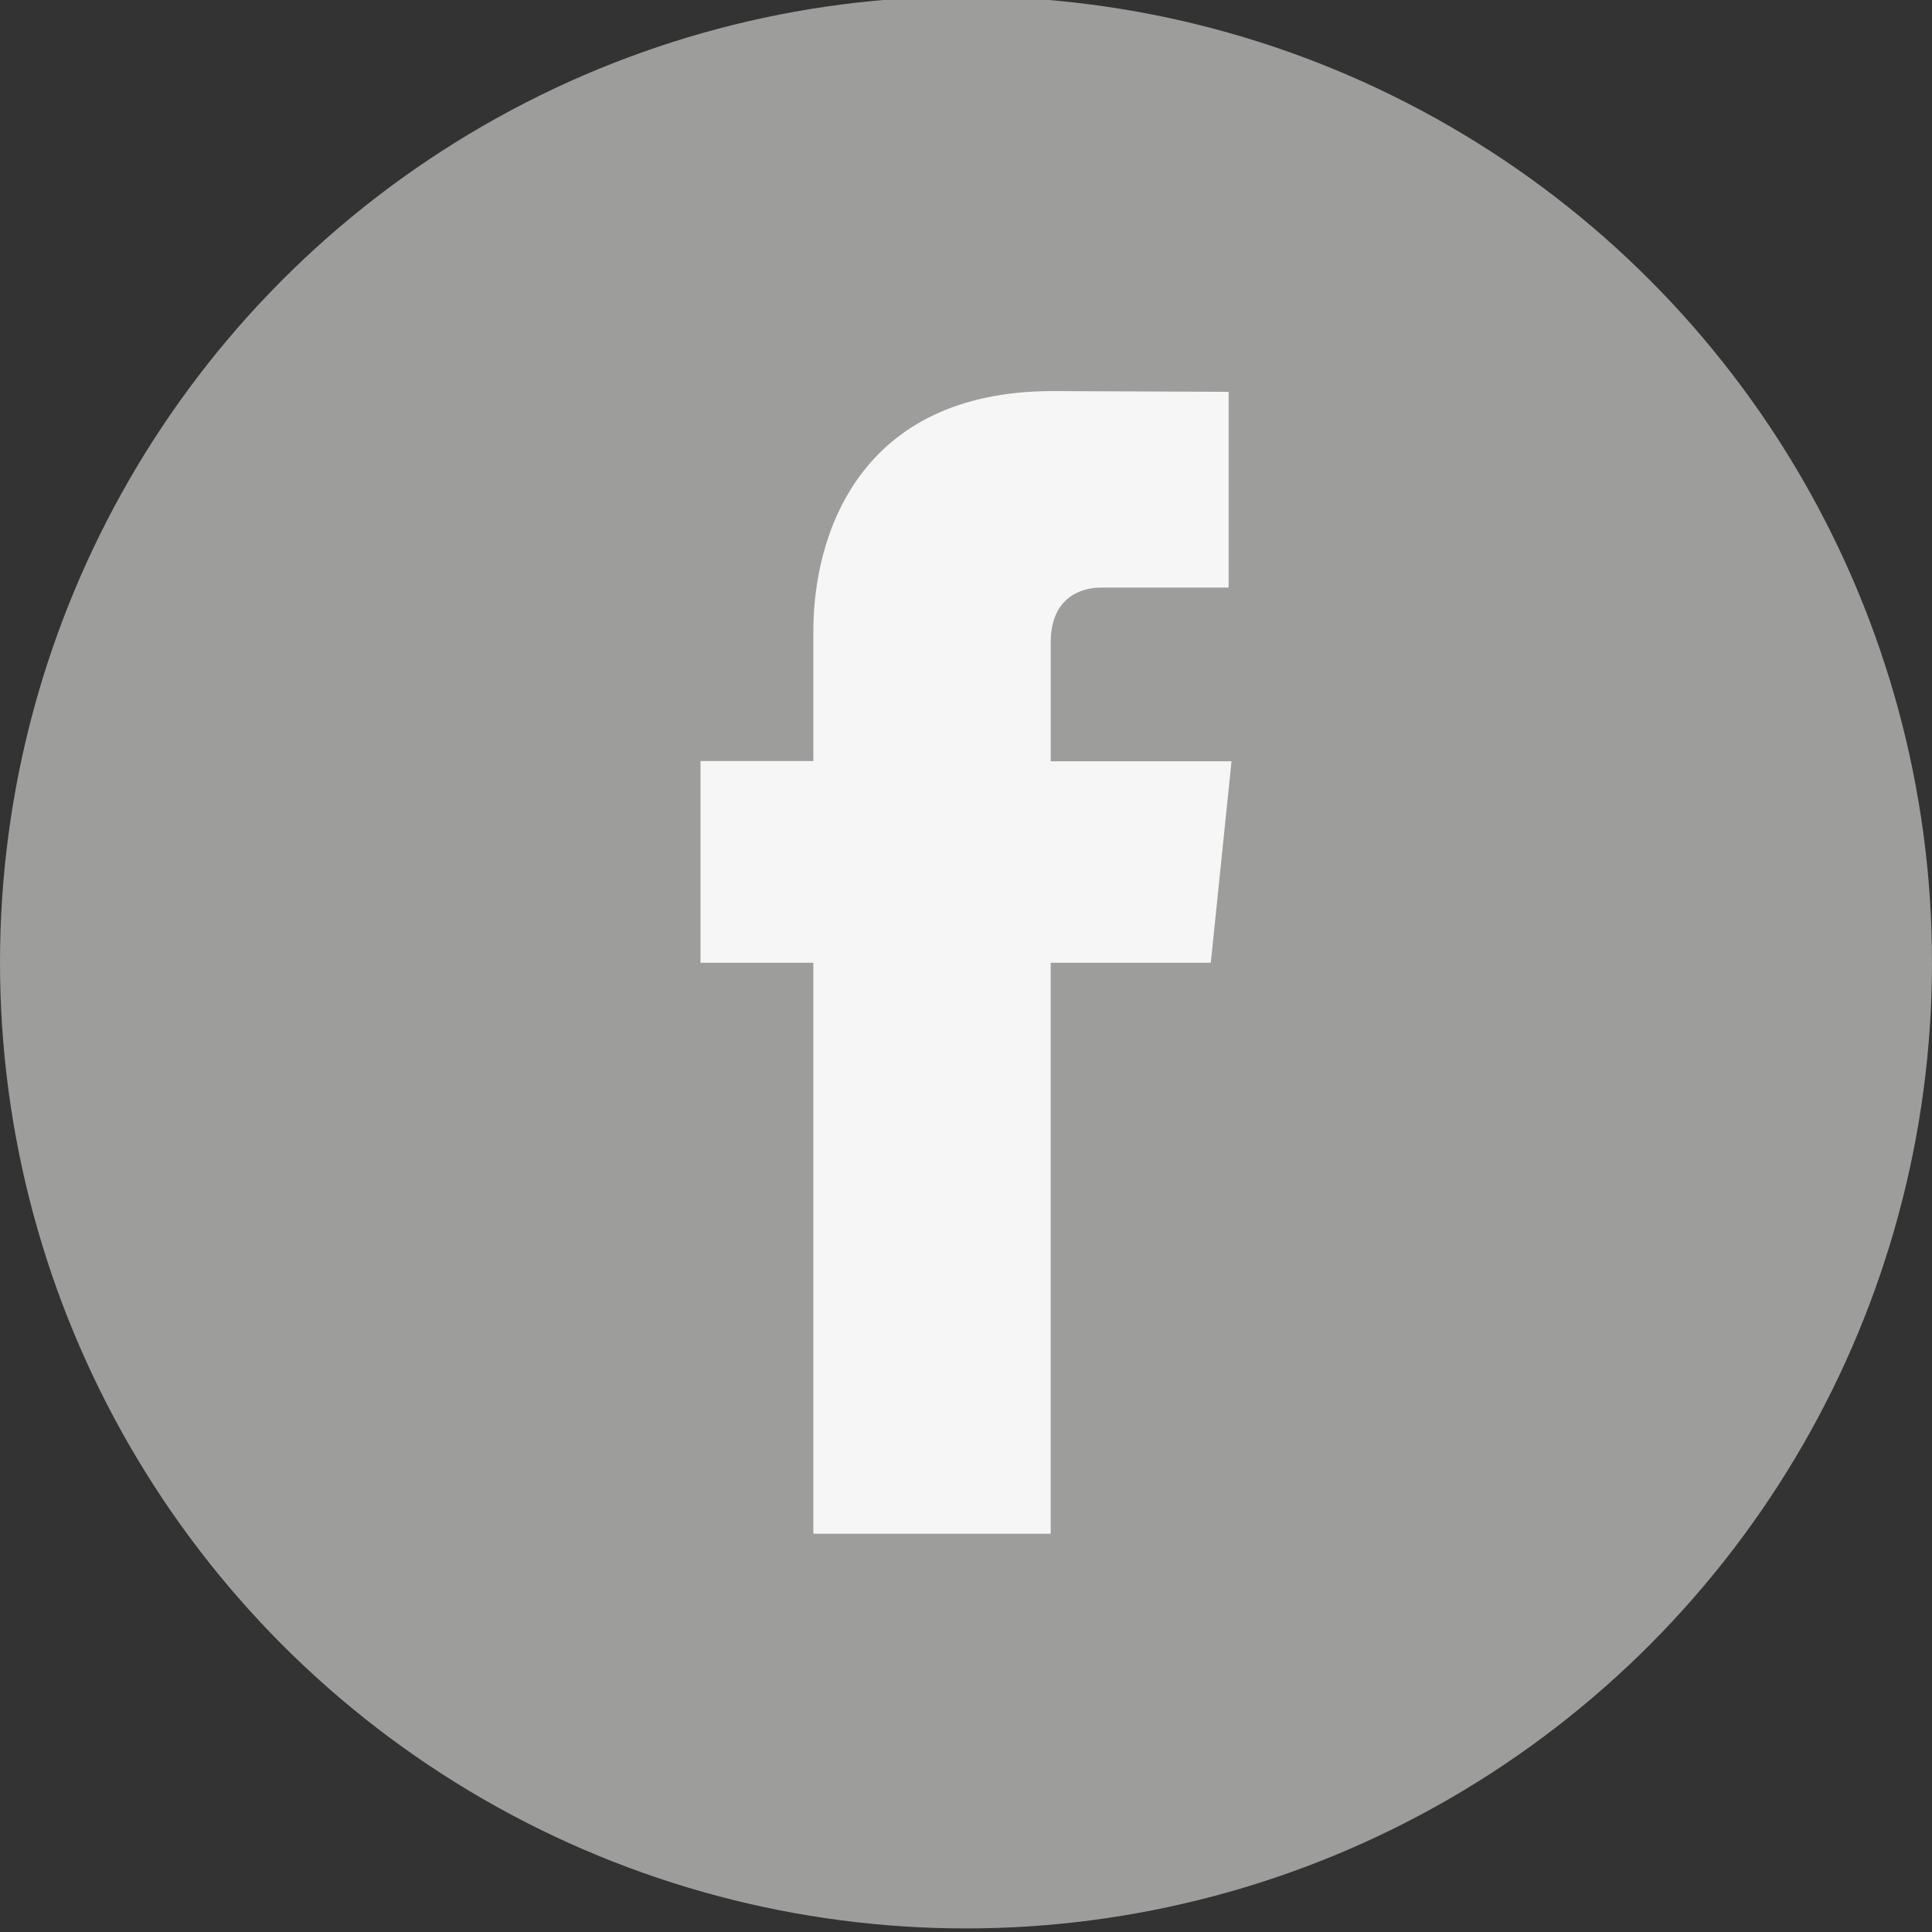 <?xml version="1.0" encoding="utf-8"?>
<!-- Generator: Adobe Illustrator 17.0.1, SVG Export Plug-In . SVG Version: 6.00 Build 0)  -->
<!DOCTYPE svg PUBLIC "-//W3C//DTD SVG 1.1//EN" "http://www.w3.org/Graphics/SVG/1.1/DTD/svg11.dtd">
<svg version="1.1" id="Livello_1" xmlns="http://www.w3.org/2000/svg" xmlns:xlink="http://www.w3.org/1999/xlink" x="0px" y="0px"
	 width="100px" height="100px" viewBox="0 0 100 100" enable-background="new 0 0 100 100" xml:space="preserve">
<rect x="0" y="0" width="100" height="100" fill="#333333" stroke="none"/>
<circle fill="#9D9D9C" cx="50" cy="49.815" r="50"/>
<path fill="#F6F6F6" d="M62.671,49.833h-8.287v29.553H42.099V49.833h-5.842v-10.44h5.842v-6.755c0-4.83,2.294-12.396,12.394-12.396
	l9.1,0.039v10.133H56.99c-1.083,0-2.606,0.541-2.606,2.846v6.144h9.359L62.671,49.833z M62.671,49.833"/>
</svg>

